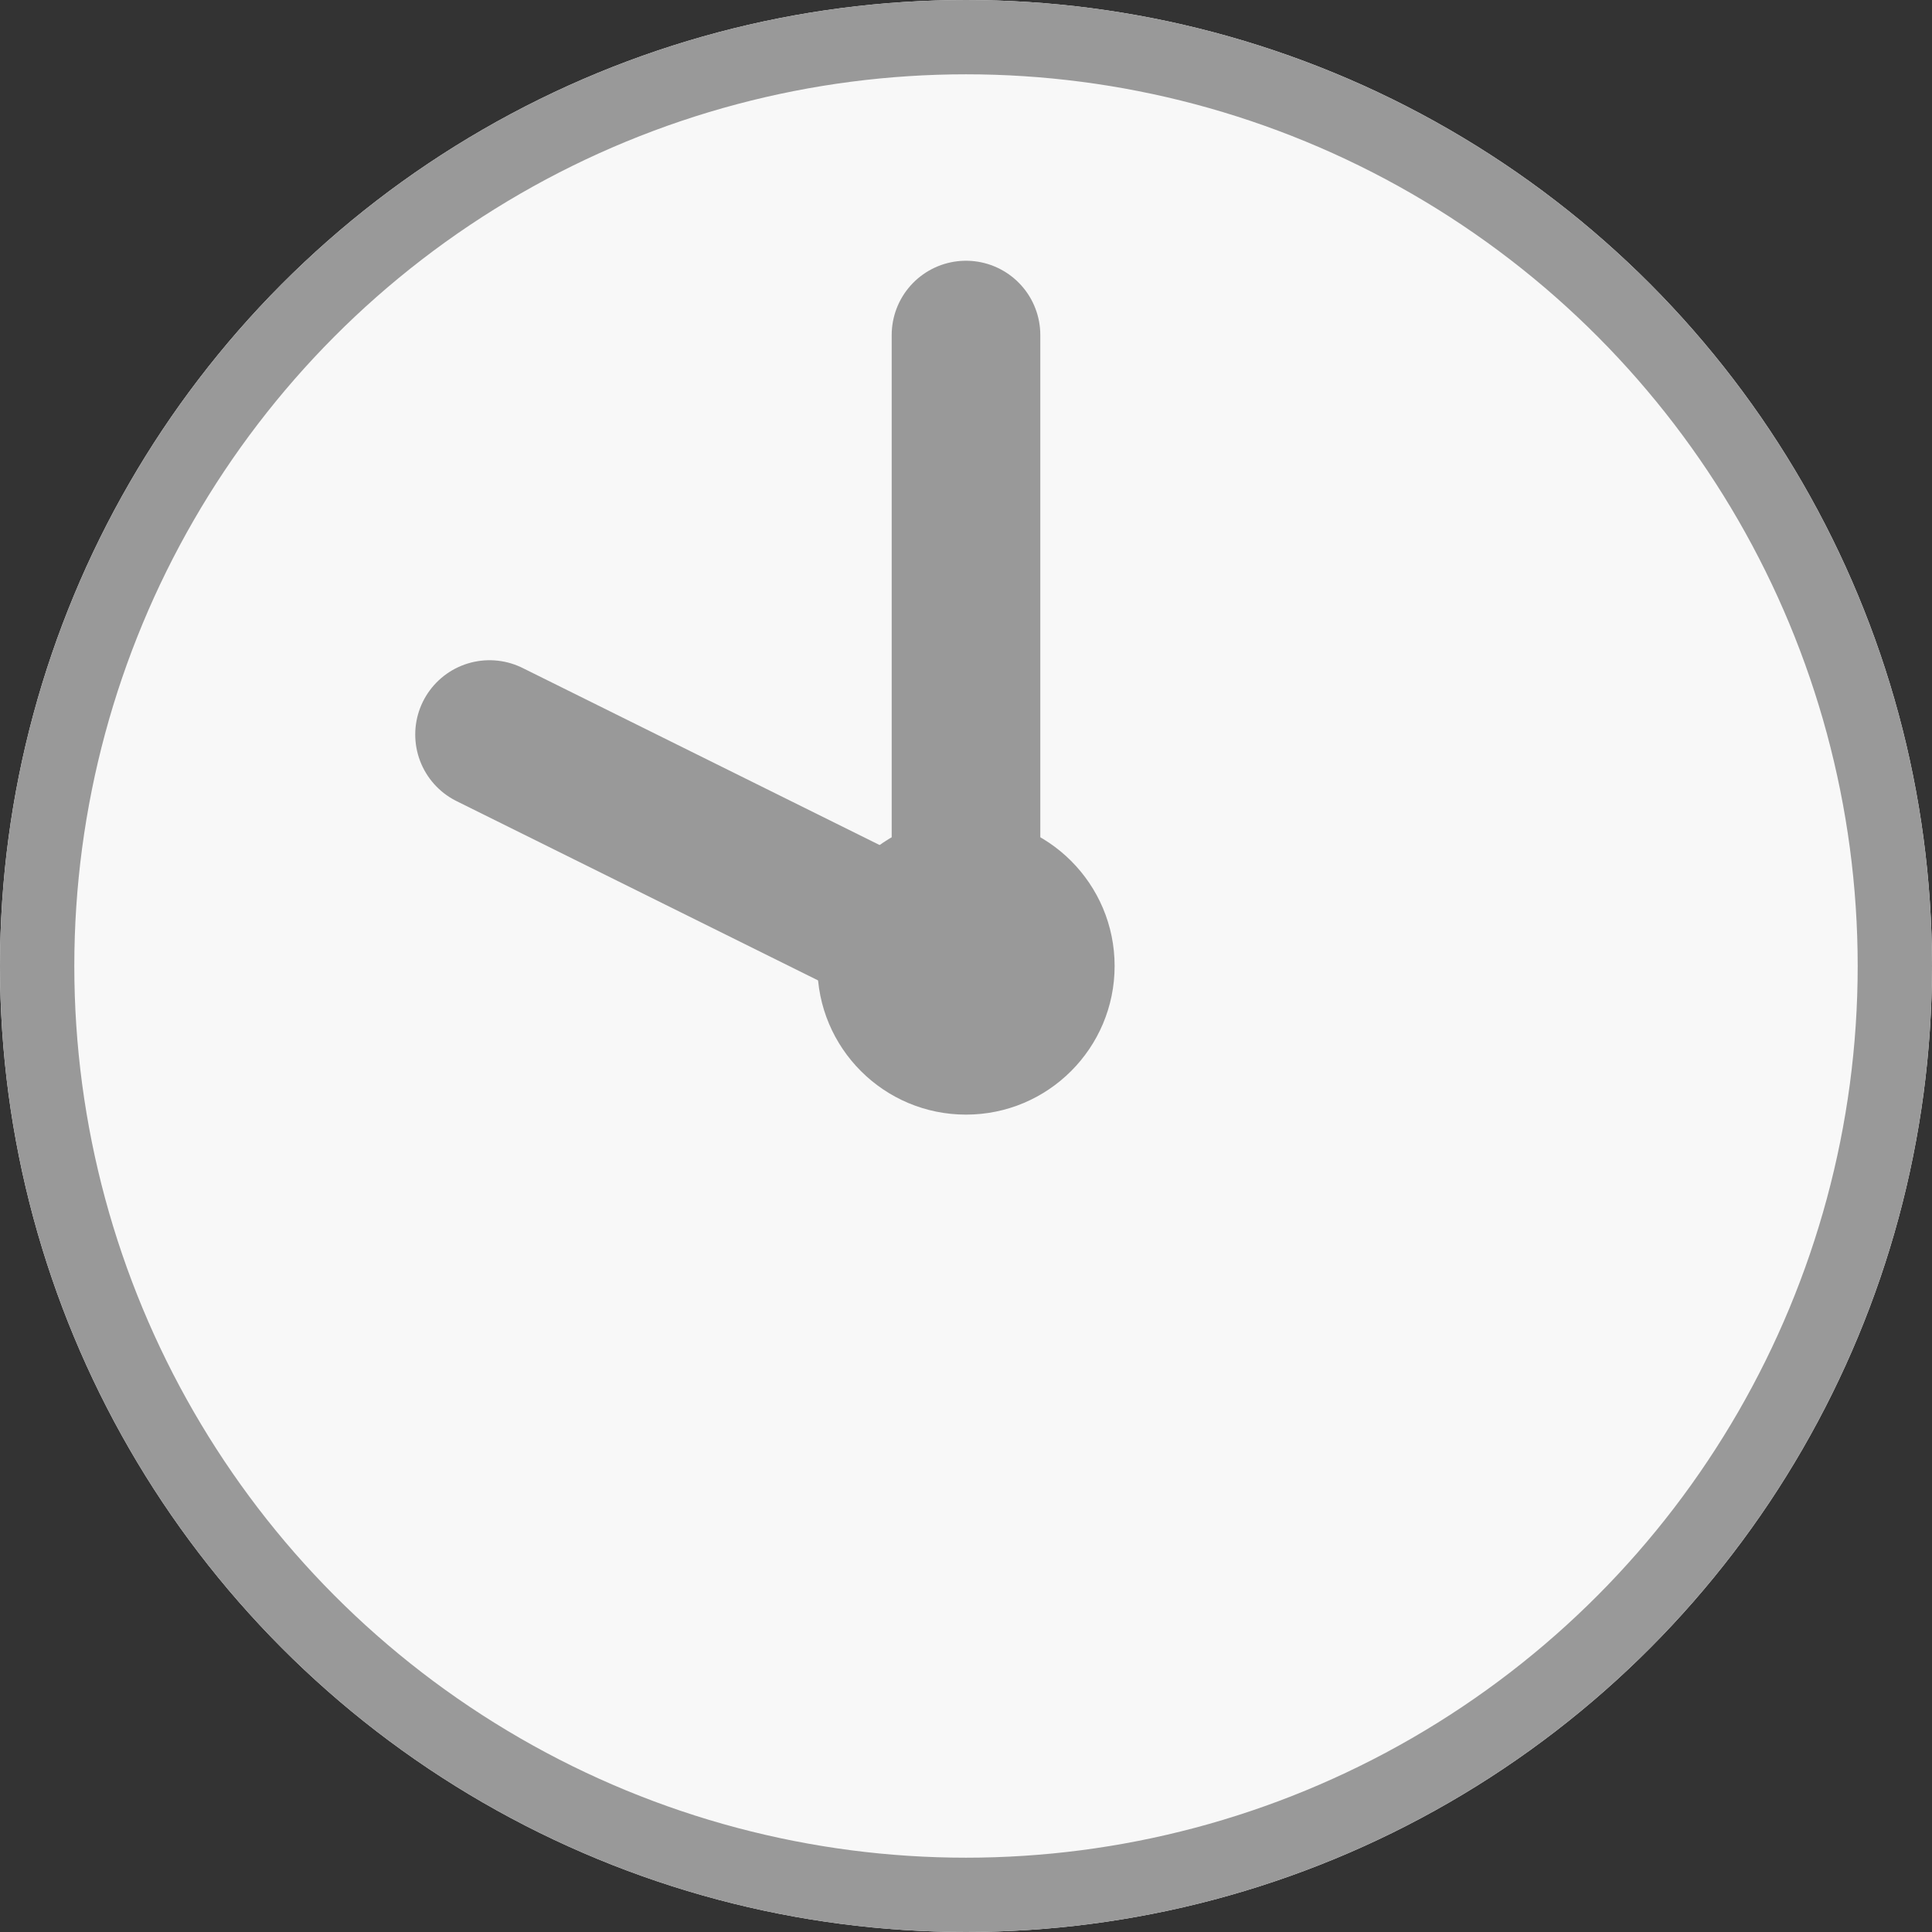 <svg xmlns="http://www.w3.org/2000/svg" width="26" height="26" viewBox="0 0 26 26">
  <rect x="0" y="0" width="26" height="26" fill="#333333" stroke="none"/>
  <g id="グループ_105602" data-name="グループ 105602" transform="translate(-174 -1372)">
    <g id="楕円形_61" data-name="楕円形 61" transform="translate(174 1372)" fill="#f8f8f8" stroke="#999" stroke-width="1">
      <circle cx="13" cy="13" r="13" stroke="none"/>
      <circle cx="13" cy="13" r="12.5" fill="none"/>
    </g>
    <path id="パス_46526" data-name="パス 46526" d="M7963.493,2838.642l6.412,3.18v-8.556" transform="translate(-7782.905 -1456.757)" fill="none" stroke="#999" stroke-linecap="round" stroke-linejoin="round" stroke-width="2"/>
    <circle id="楕円形_68" data-name="楕円形 68" cx="2" cy="2" r="2" transform="translate(185 1383)" fill="#999"/>
  </g>
</svg>

